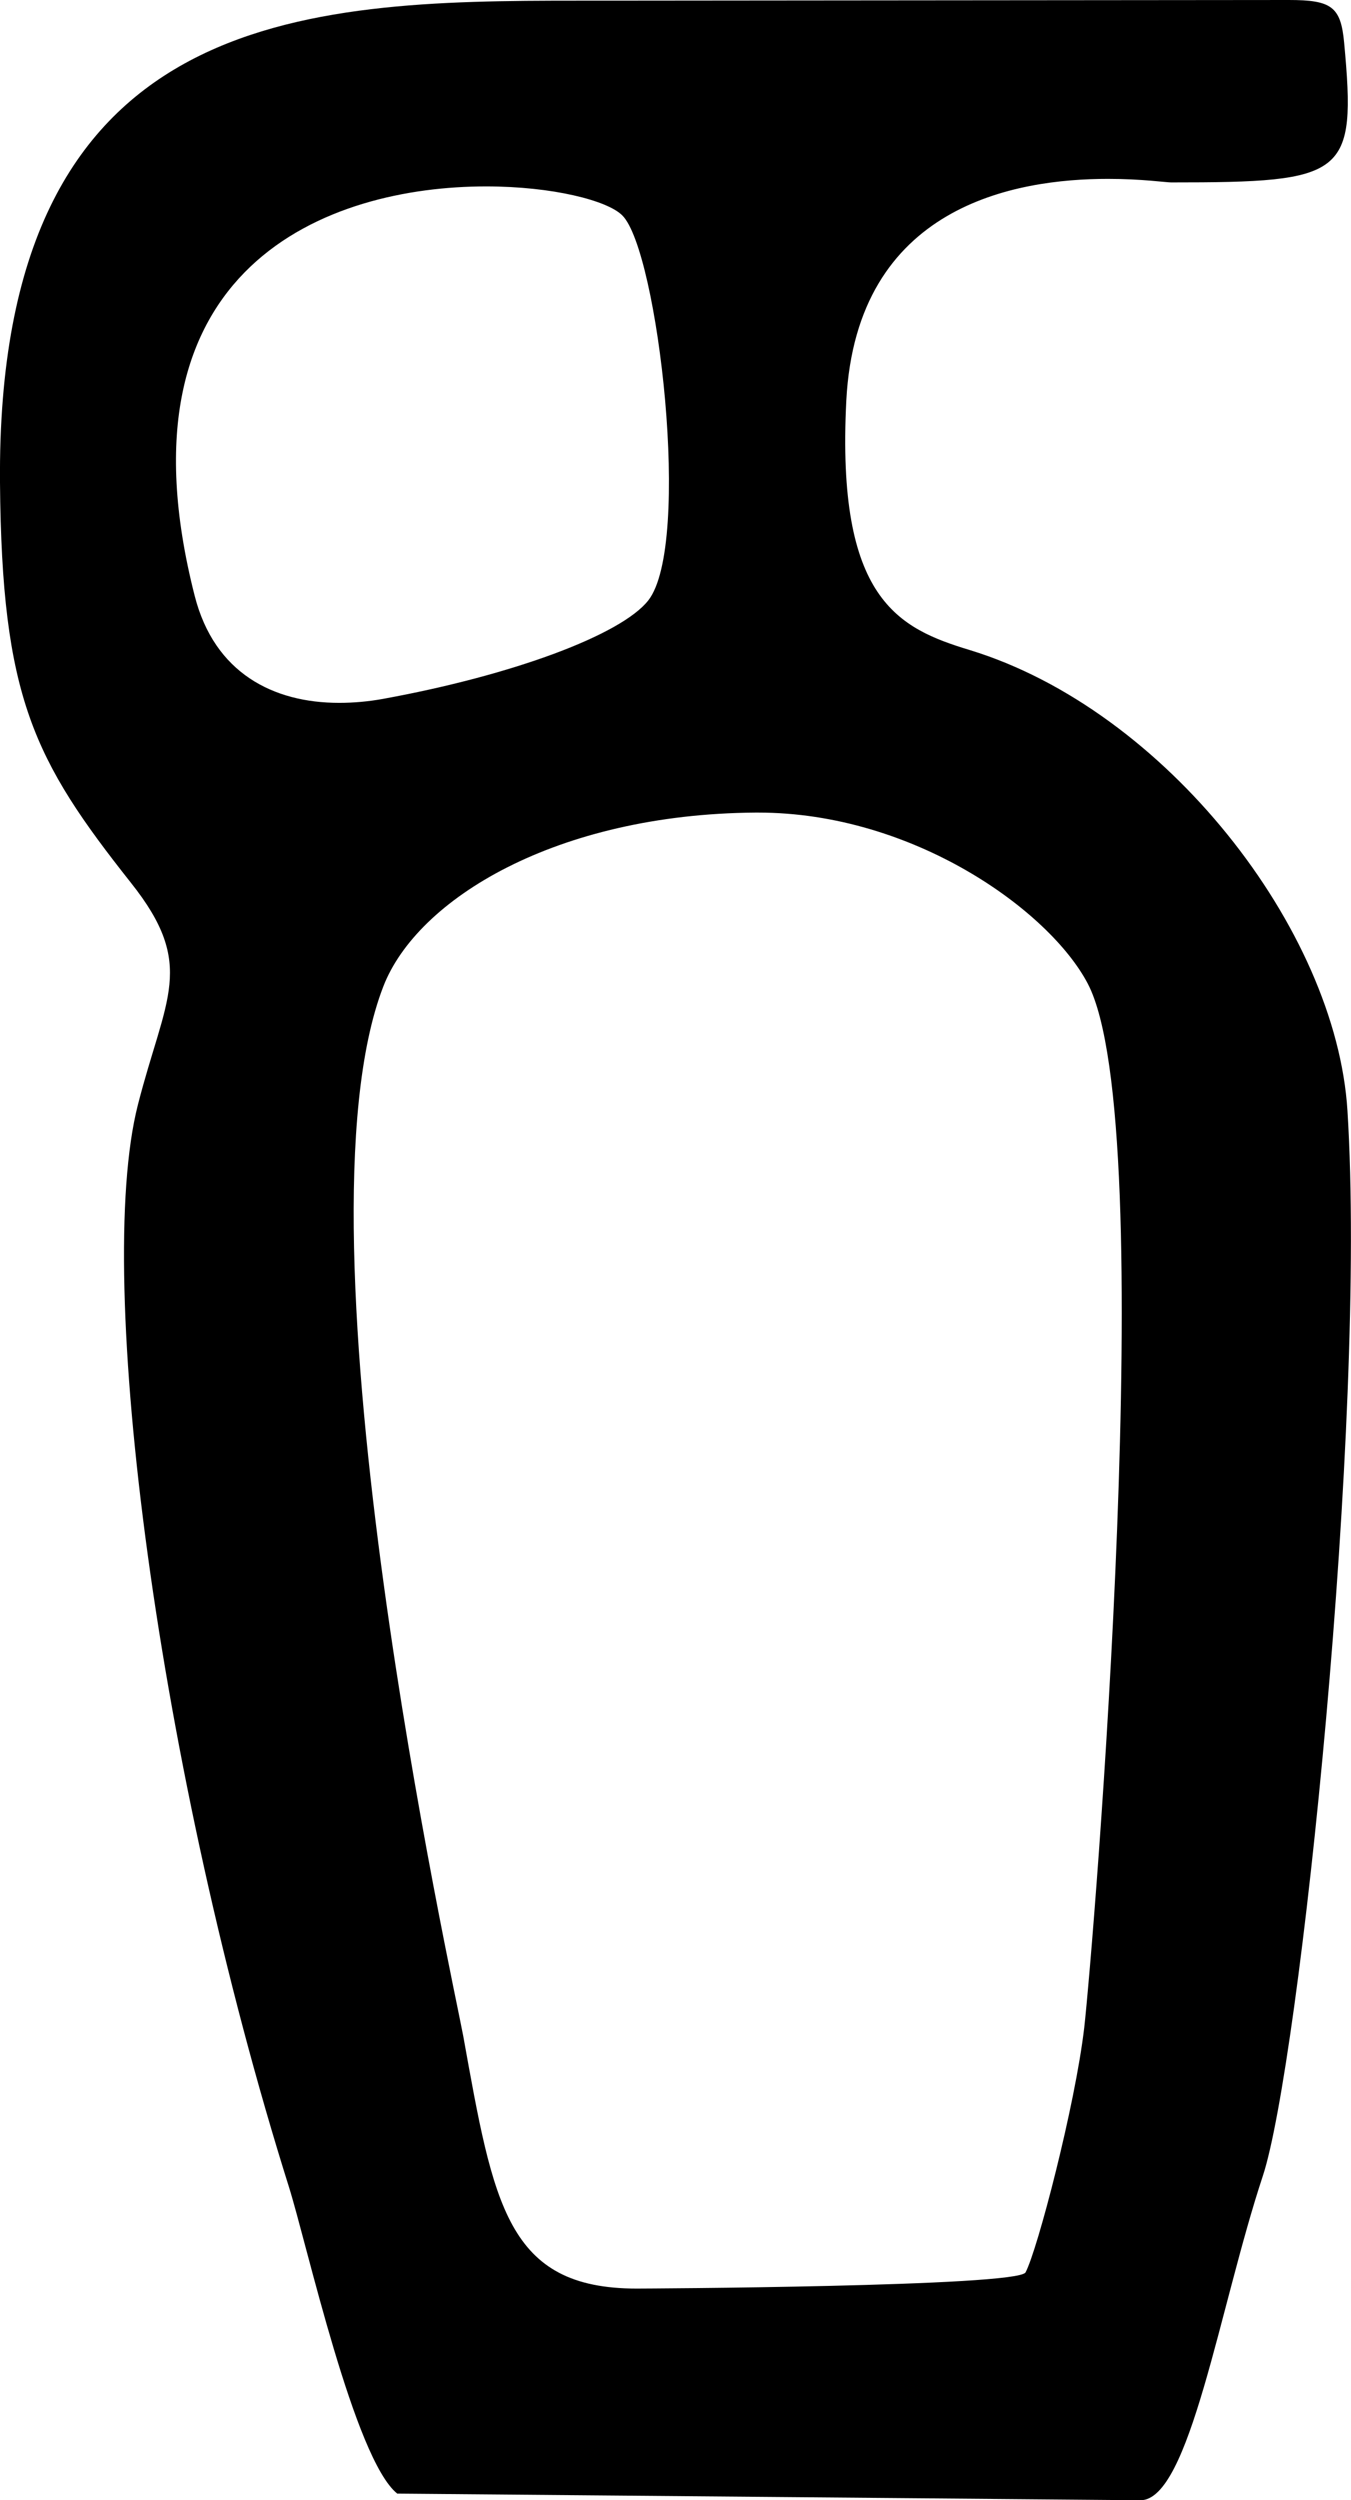 <?xml version="1.0" encoding ="US-ASCII" standalone="yes"?>
<svg width="6.098" height="11.28">
<path style="fill:#000000; stroke:none" d=" M 2.194 0.841  C 2.495 0.841 2.743 0.905 2.809 0.972  C 2.97 1.132 3.124 2.457 2.926 2.709  C 2.804 2.864 2.316 3.046 1.729 3.153  C 1.663 3.165 1.596 3.171 1.531 3.171  C 1.234 3.171 0.968 3.037 0.879 2.689  C 0.497 1.193 1.49 0.841 2.194 0.841  Z  M 3.422 3.666  C 4.122 3.666 4.737 4.108 4.91 4.438  C 5.244 5.076 4.934 8.793 4.894 9.147  C 4.853 9.5 4.682 10.153 4.629 10.252  C 4.594 10.317 2.892 10.325 2.874 10.325  C 2.288 10.325 2.228 9.946 2.091 9.186  C 2.048 8.951 1.298 5.569 1.73 4.451  C 1.883 4.055 2.512 3.673 3.409 3.666  C 3.413 3.666 3.417 3.666 3.422 3.666  Z  M 5.817 0  C 5.701 0 2.797 0.003 2.719 0.003  C 2.682 0.003 2.644 0.003 2.606 0.003  C 1.369 0.003 -0.017 0.035 0 2.177  C 0.008 3.146 0.151 3.427 0.592 3.984  C 0.888 4.357 0.746 4.499 0.622 4.986  C 0.423 5.77 0.714 7.99 1.304 9.866  C 1.386 10.127 1.6 11.095 1.793 11.25  L 5.148 11.28  C 5.37 11.279 5.504 10.409 5.7 9.817  C 5.865 9.317 6.17 6.41 6.082 5.011  C 6.031 4.192 5.258 3.202 4.378 2.933  C 4.055 2.835 3.774 2.705 3.82 1.807  C 3.866 0.925 4.586 0.807 5.001 0.807  C 5.153 0.807 5.264 0.823 5.286 0.823  C 6.077 0.823 6.123 0.795 6.067 0.192  C 6.052 0.03 6.01 0 5.817 0  Z "/></svg>
